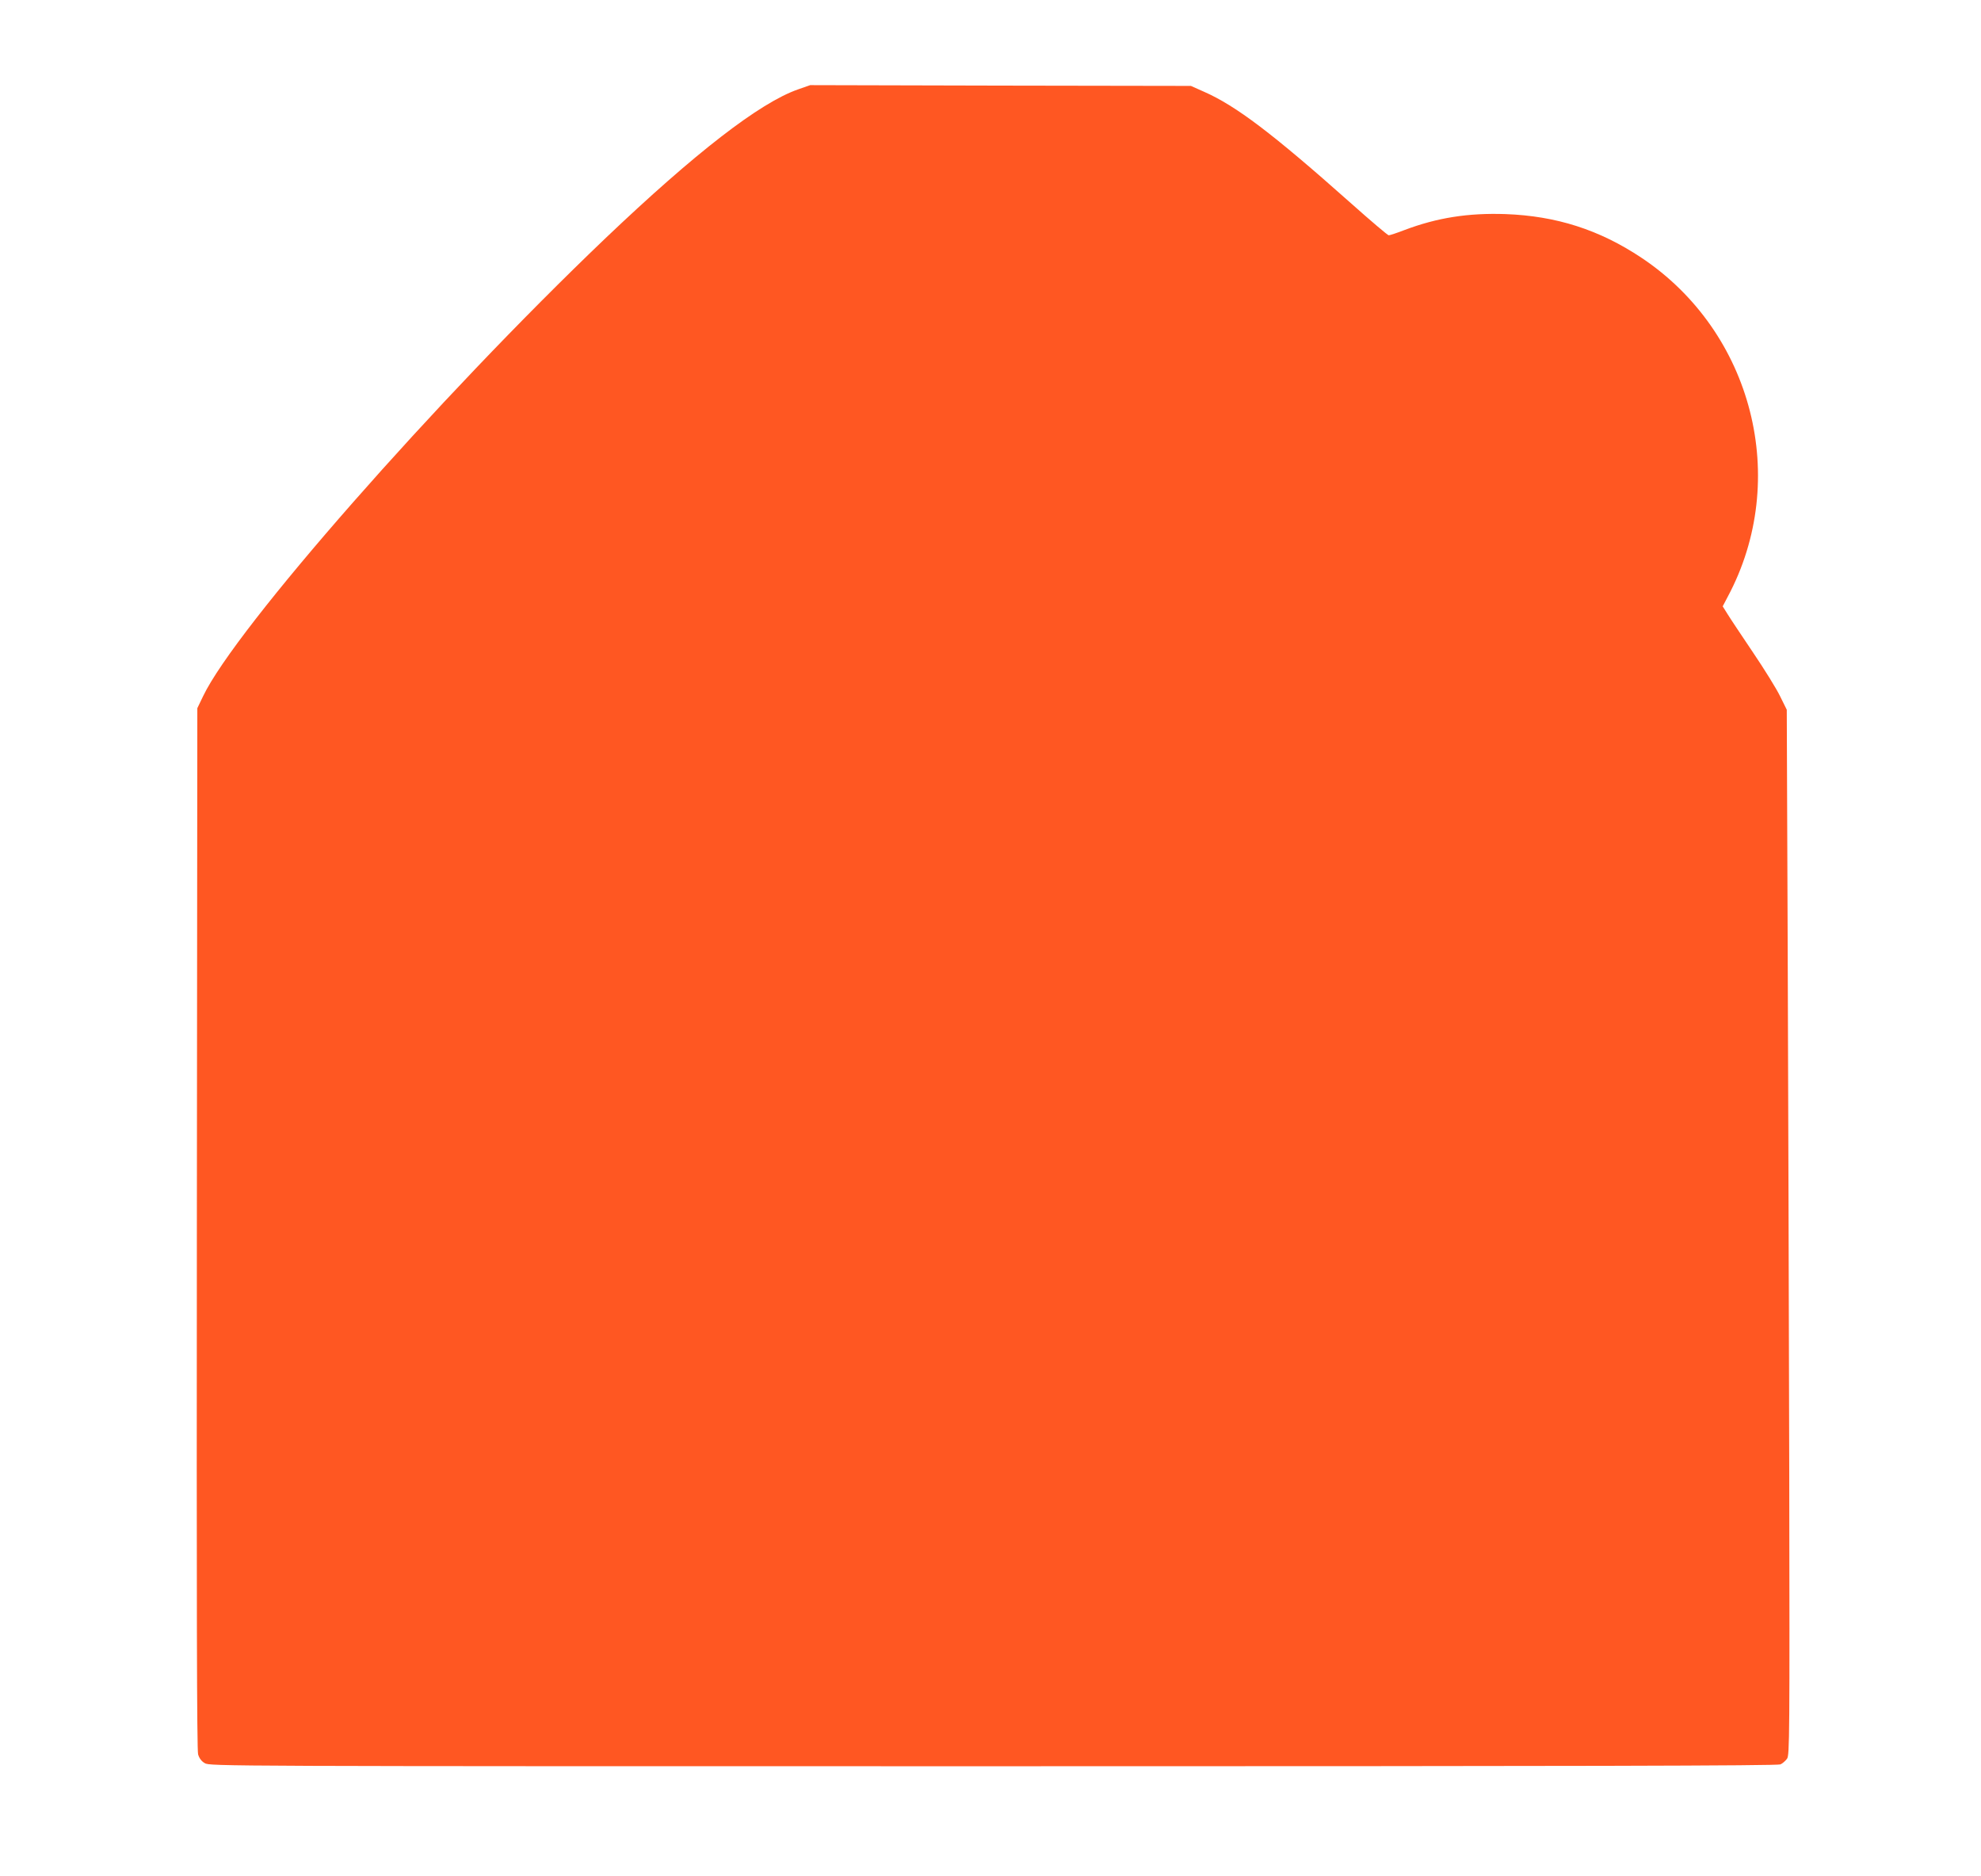<?xml version="1.0" standalone="no"?>
<!DOCTYPE svg PUBLIC "-//W3C//DTD SVG 20010904//EN"
 "http://www.w3.org/TR/2001/REC-SVG-20010904/DTD/svg10.dtd">
<svg version="1.0" xmlns="http://www.w3.org/2000/svg"
 width="1280pt" height="1212pt" viewBox="0 0 1280 1212"
 preserveAspectRatio="xMidYMid meet">
<g transform="translate(0,1212) scale(0.1,-0.1)"
fill="#ff5722" stroke="none">
<path d="M5155 11542 c-247 -87 -662 -408 -1245 -963 -1087 -1038 -2389 -2519
-2598 -2957 l-37 -77 -3 -3360 c-2 -2419 0 -3371 8 -3398 7 -25 22 -45 43 -57
32 -20 94 -20 5094 -20 3804 0 5068 3 5087 12 14 6 33 23 43 37 16 24 17 135
14 1851 -2 1004 -7 2523 -10 3375 l-6 1550 -43 87 c-23 48 -102 175 -175 283
-72 107 -147 219 -164 247 l-32 51 32 61 c406 758 163 1711 -557 2191 -272
181 -550 270 -879 282 -240 8 -440 -23 -652 -103 -49 -19 -95 -34 -102 -34 -6
0 -116 93 -245 208 -504 448 -742 629 -950 720 l-83 37 -1230 2 -1230 3 -80
-28z"/>
</g>
</svg>
